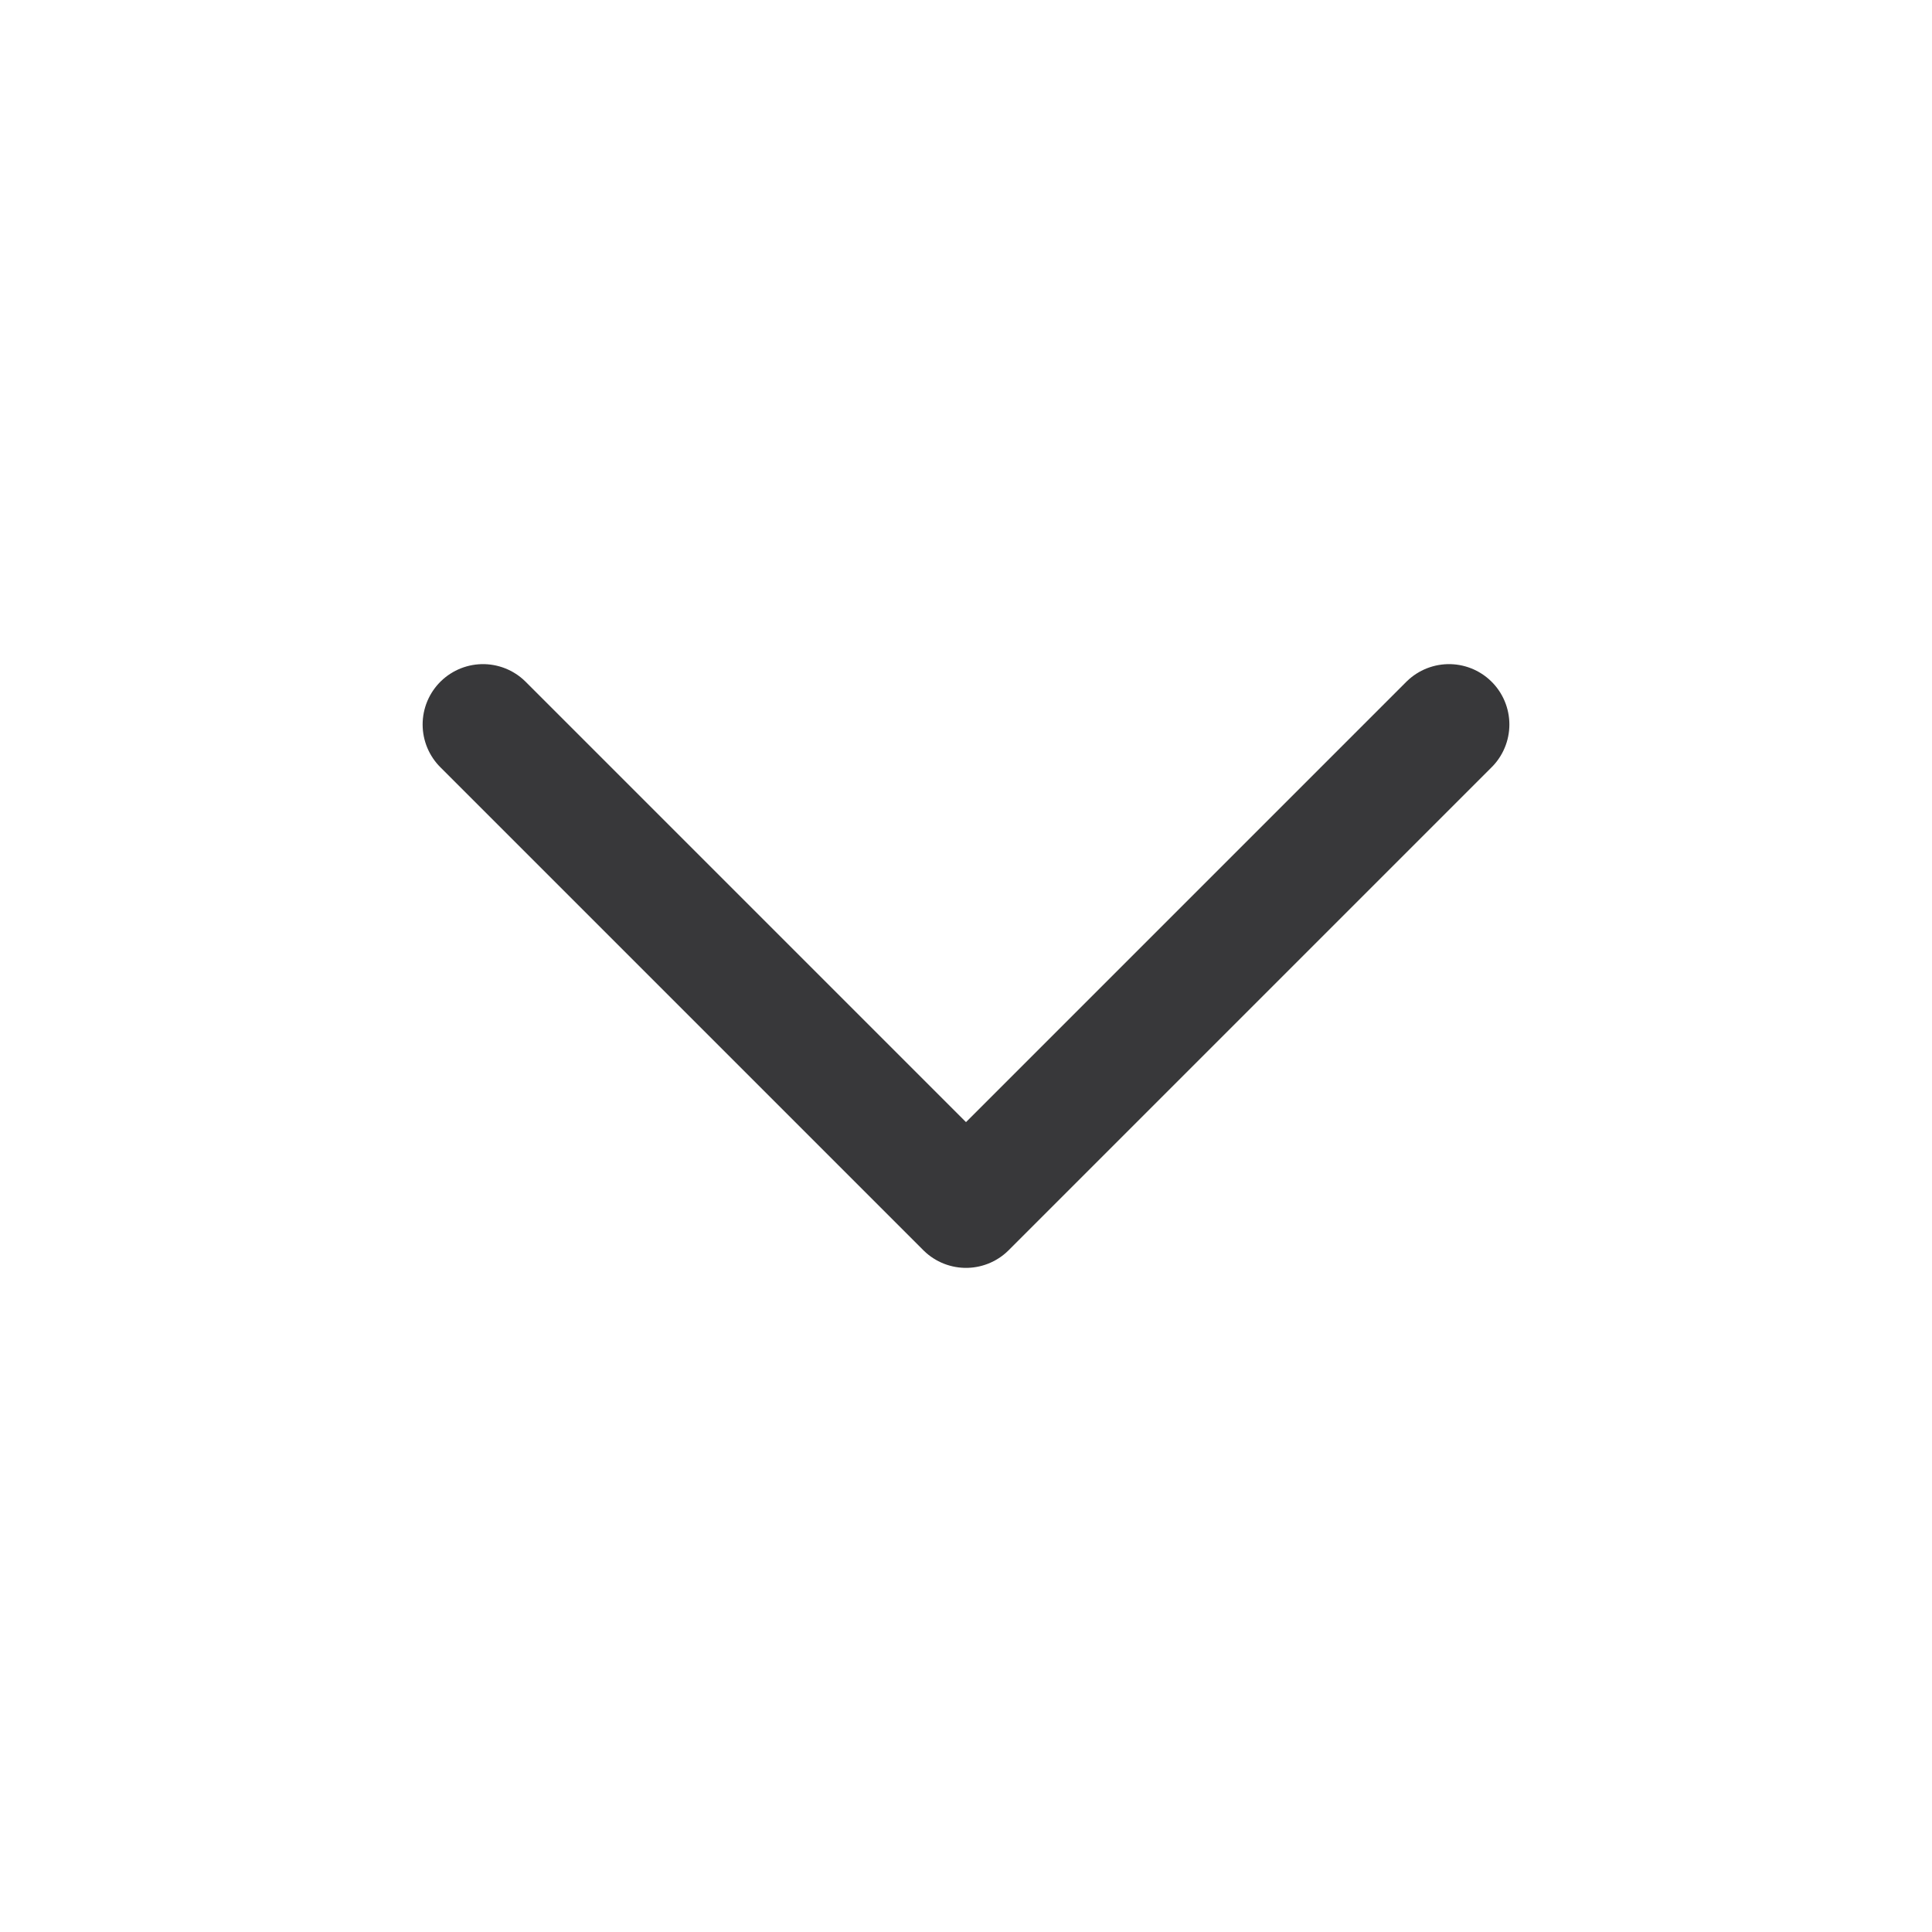<?xml version="1.0" encoding="UTF-8"?> <svg xmlns="http://www.w3.org/2000/svg" width="24" height="24" viewBox="0 0 24 24" fill="none"> <path d="M6 9L12 15L18 9" stroke="#38383A" stroke-width="1.5" stroke-linecap="round" stroke-linejoin="round"></path> </svg> 